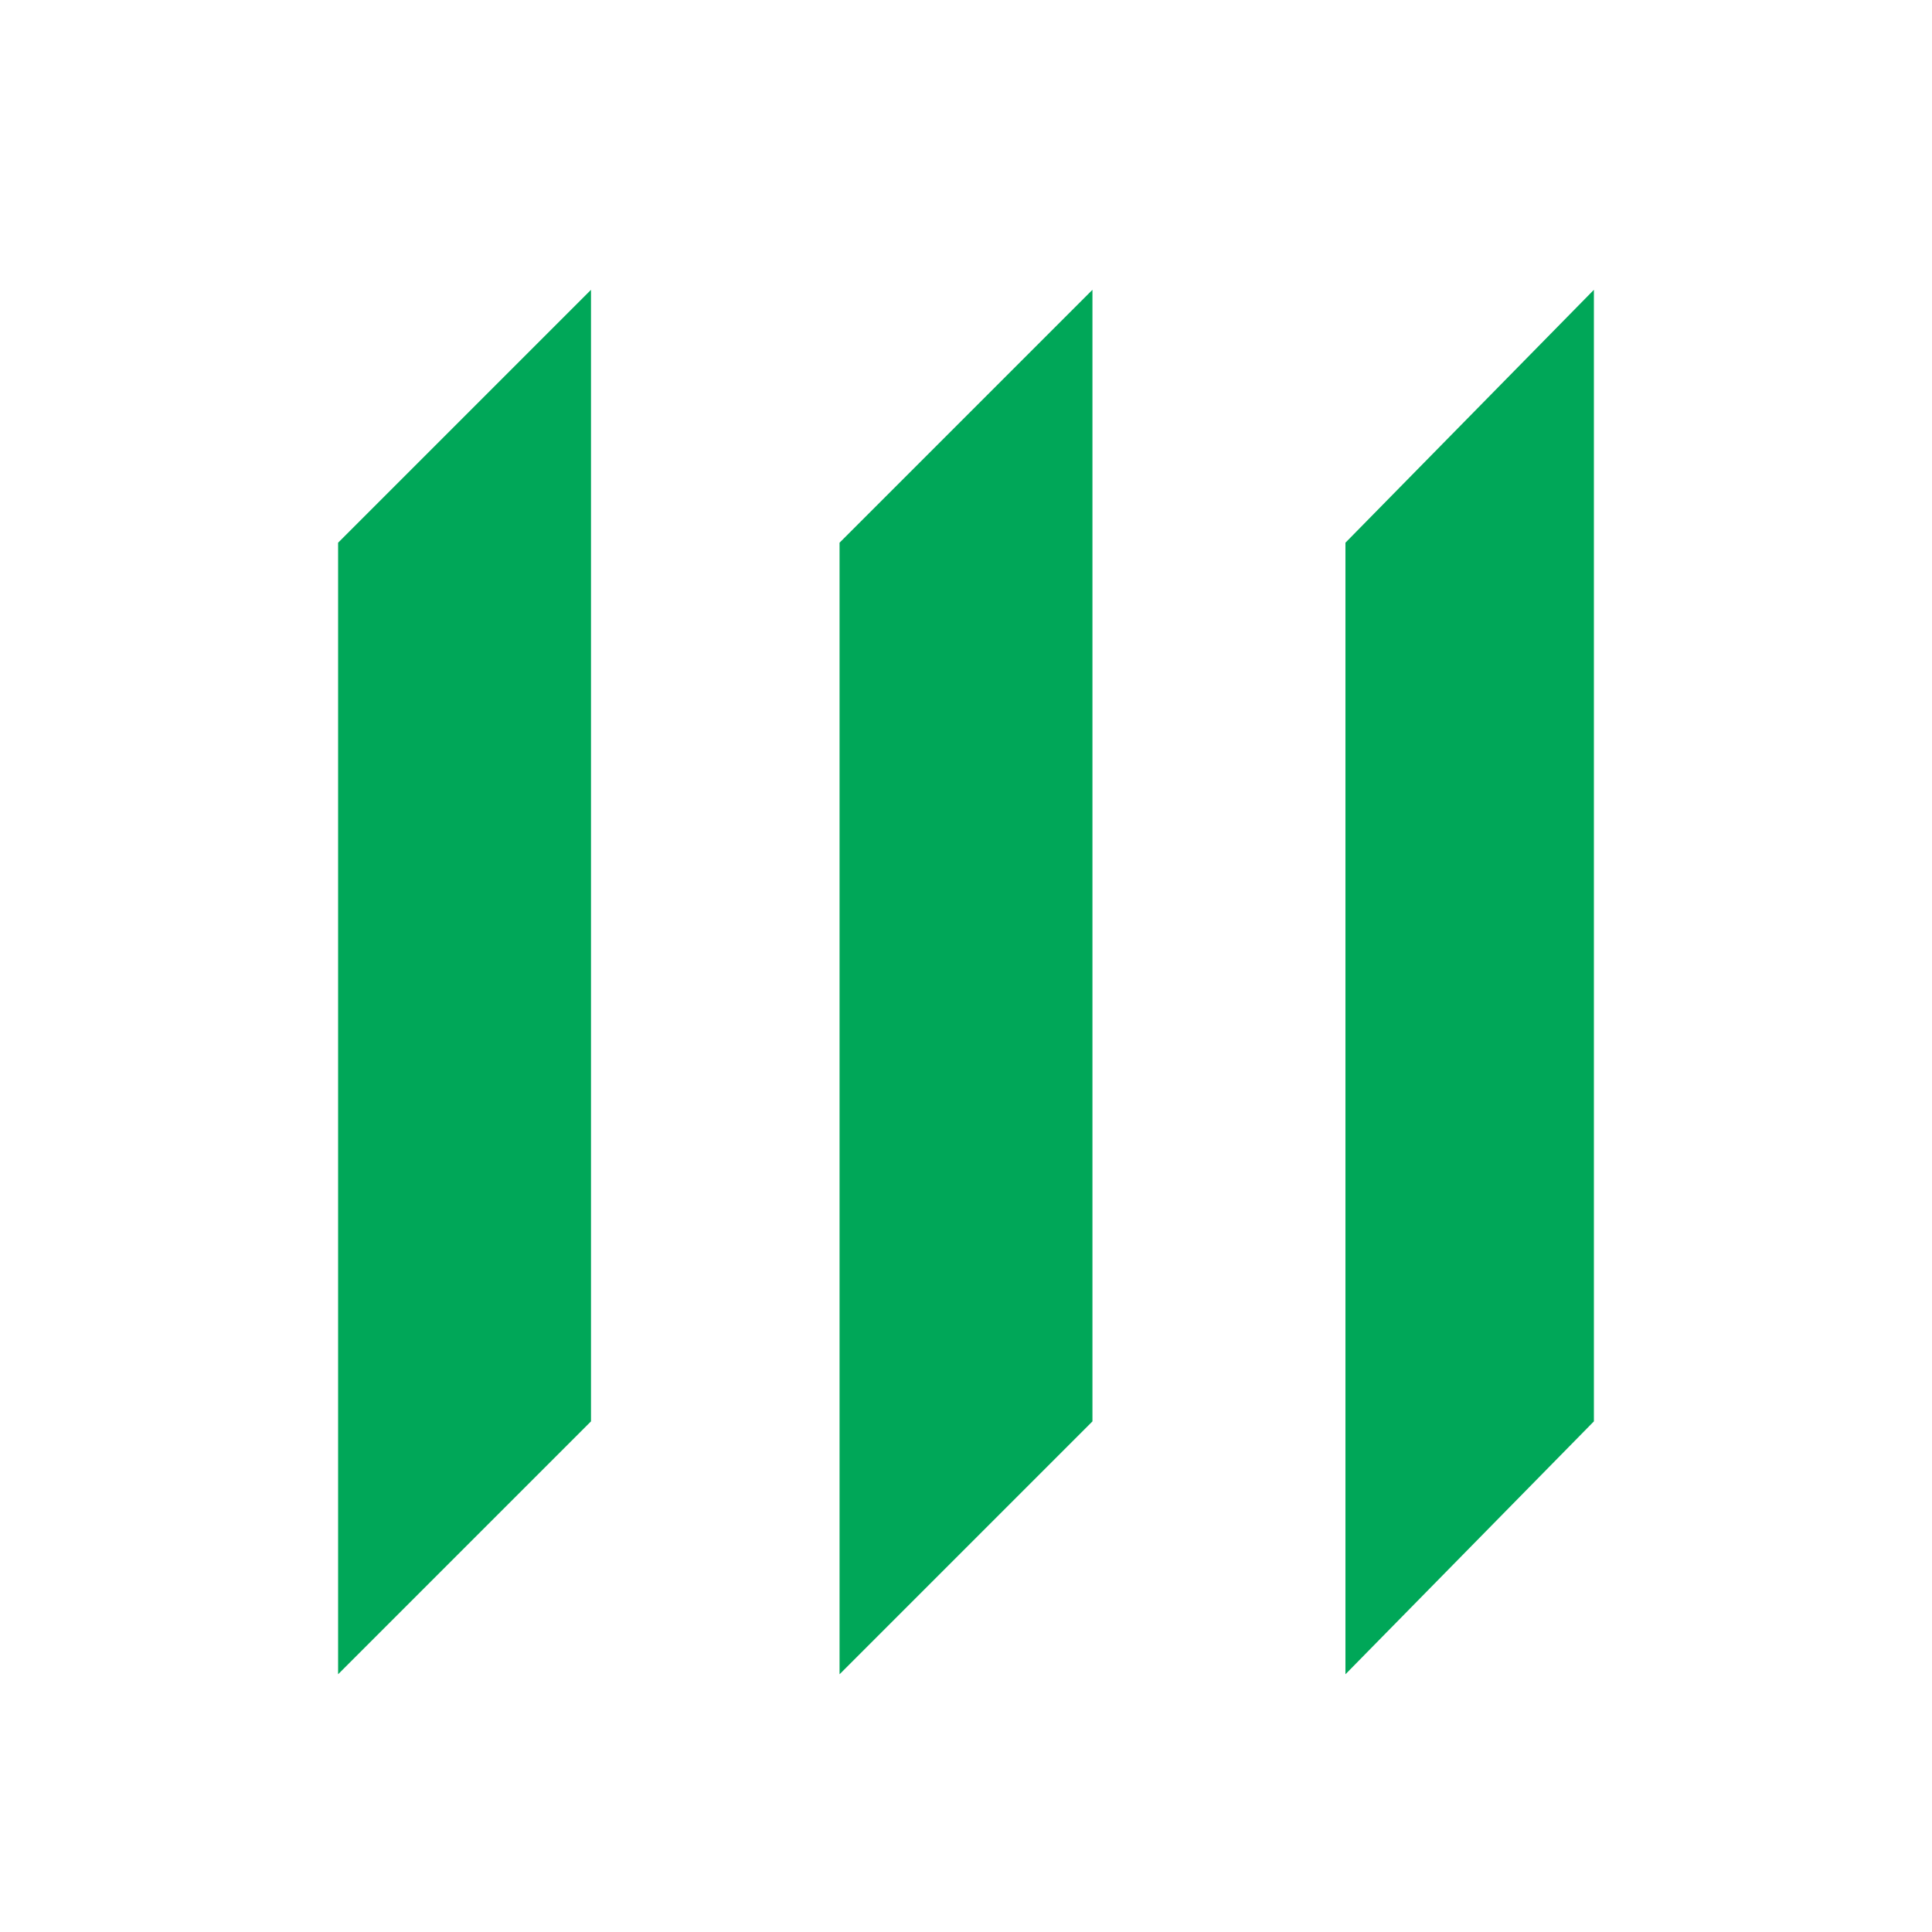 <svg width="20" height="20" viewBox="0 0 20 20" fill="none" xmlns="http://www.w3.org/2000/svg">
<path d="M13.928 5.618V17.332L16.5 14.714V3L13.928 5.618Z" fill="#00A758"/>
<path d="M8.691 17.332L11.309 14.714V3L8.691 5.618V17.332Z" fill="#00A758"/>
<path d="M3.5 17.332L6.118 14.714V3L3.5 5.618V17.332Z" fill="#00A758"/>
</svg>
